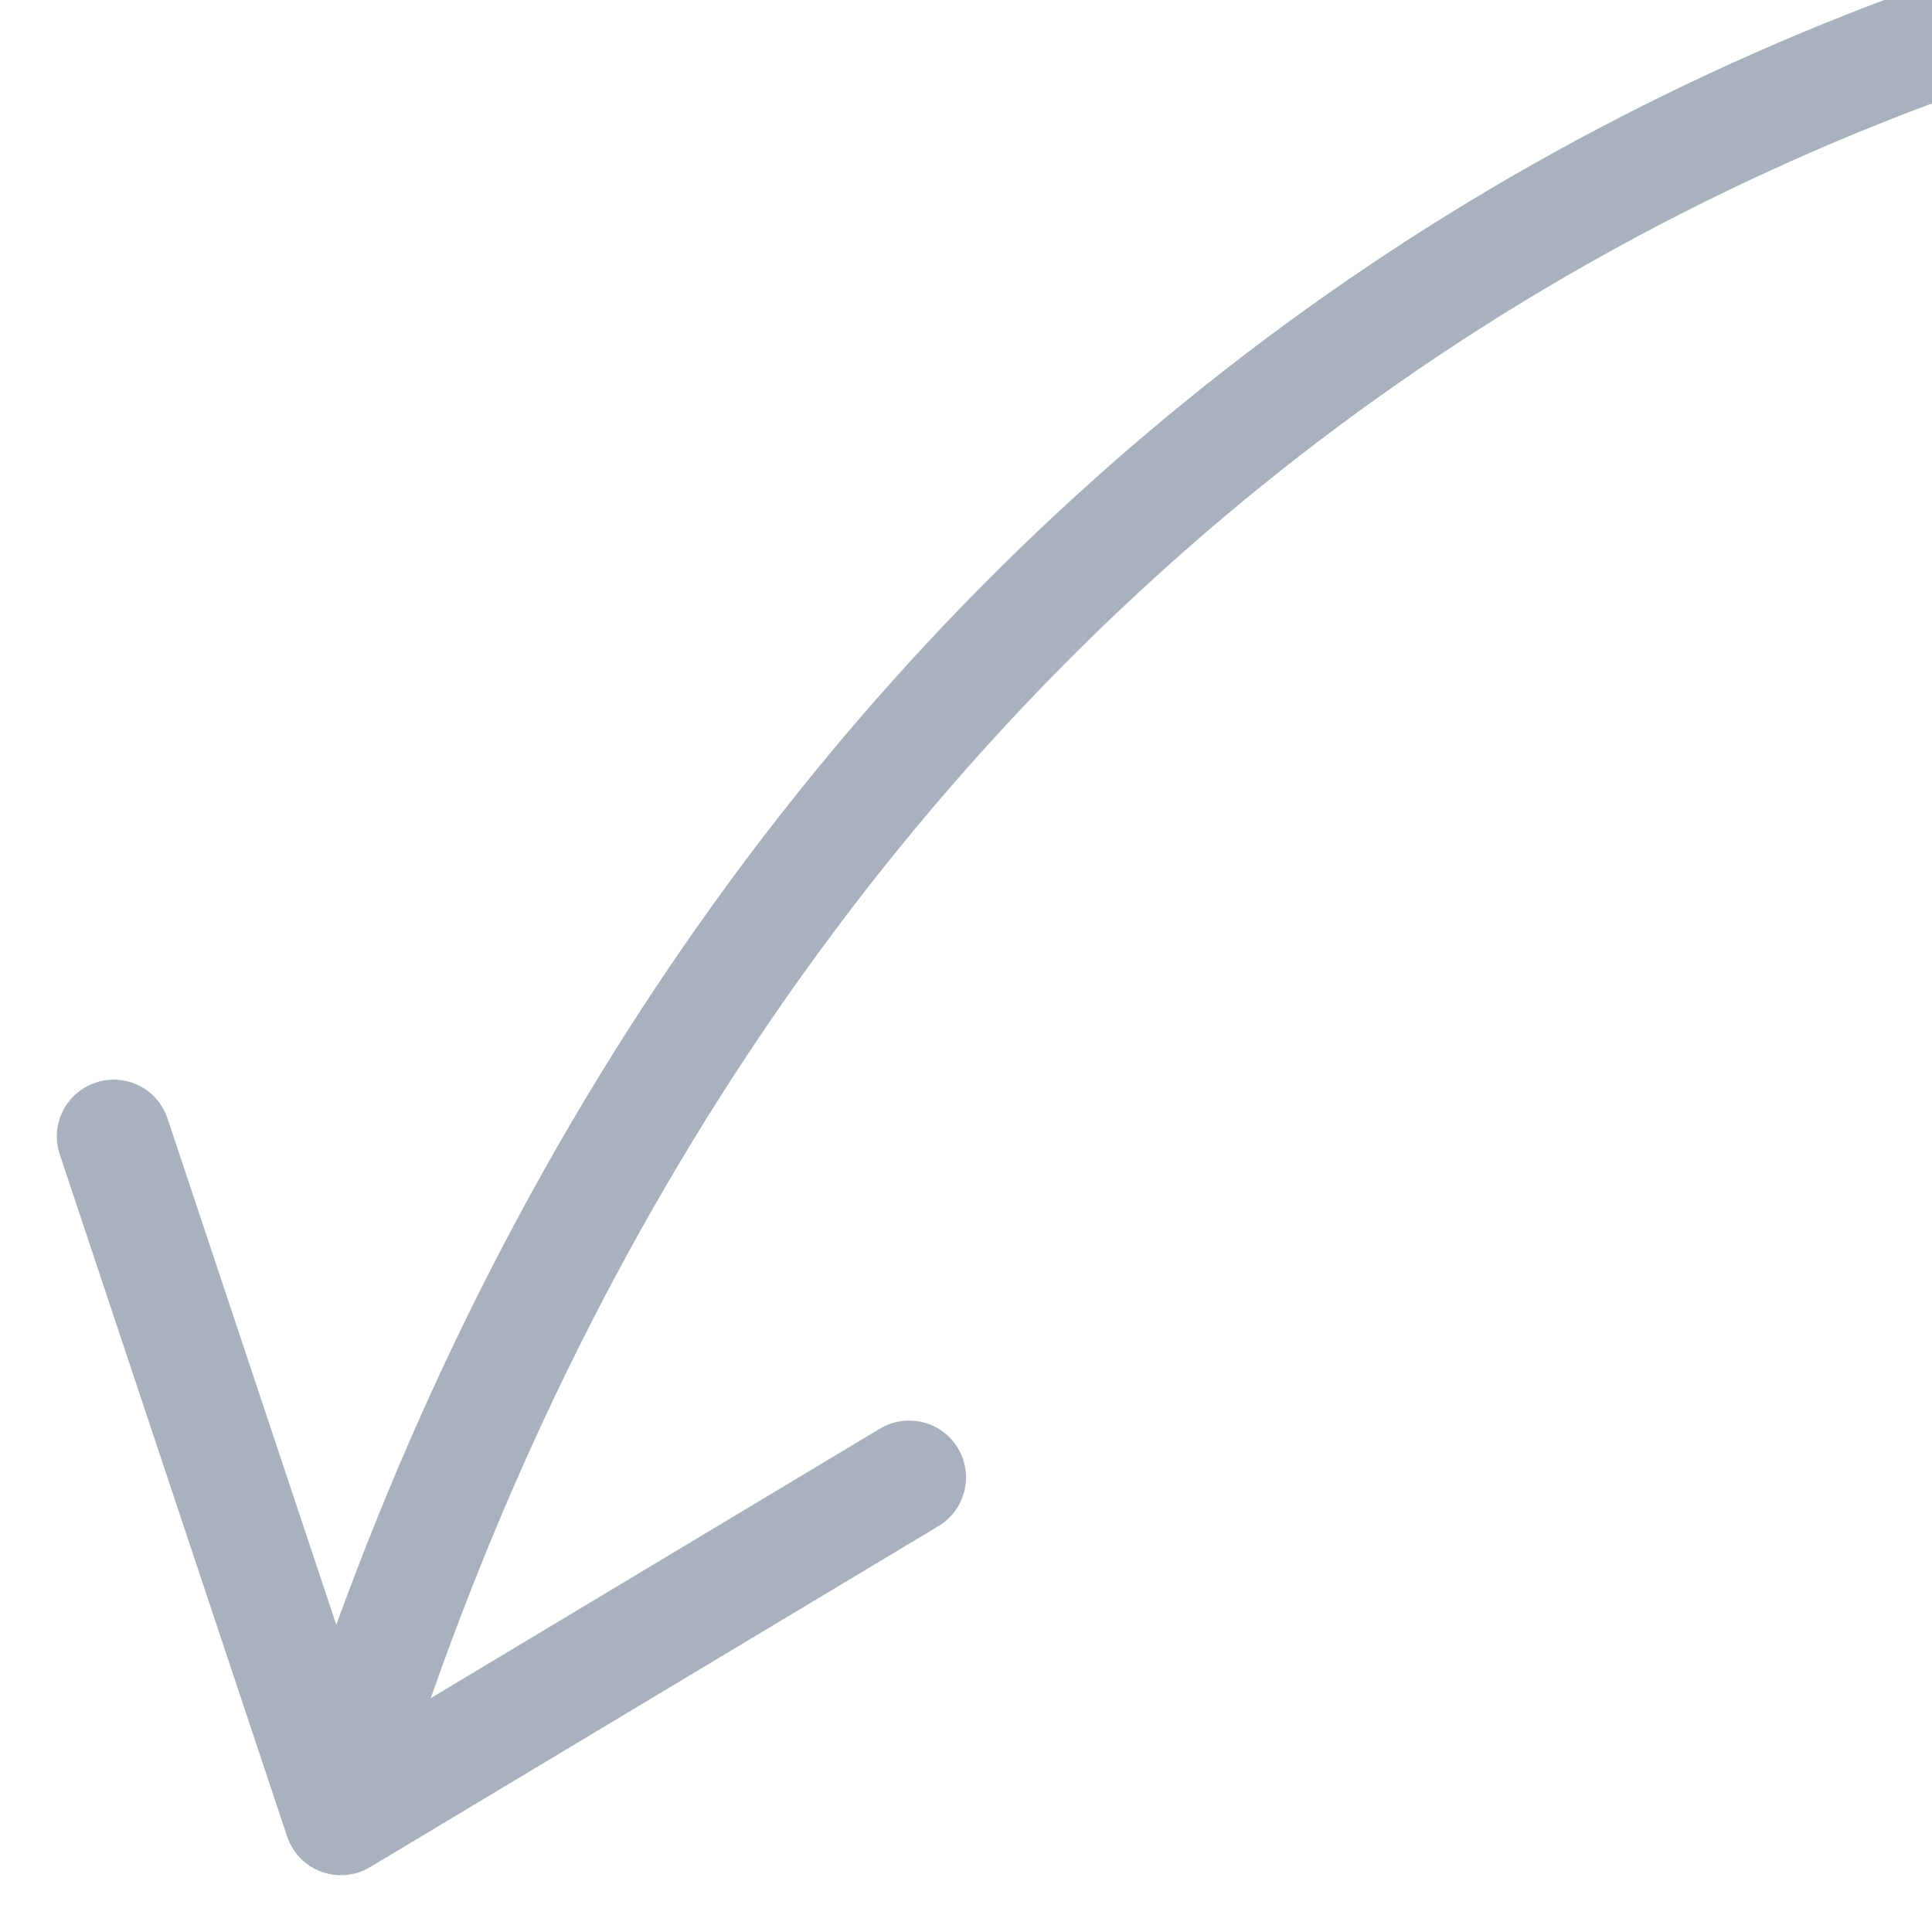 <?xml version="1.0" encoding="UTF-8"?>
<svg width="17px" height="17px" viewBox="0 0 17 17" version="1.1" xmlns="http://www.w3.org/2000/svg" xmlns:xlink="http://www.w3.org/1999/xlink">
    <!-- Generator: Sketch 49.3 (51167) - http://www.bohemiancoding.com/sketch -->
    <title>arrow-draw-icon</title>
    <desc>Created with Sketch.</desc>
    <defs></defs>
    <g id="arrow-draw-icon" stroke="none" stroke-width="1" fill="none" fill-rule="evenodd">
        <g id="Arrow" transform="translate(0, -2)" fill="#A9B0BE" fill-rule="nonzero">
            <path d="M2.959,16.297 C6.642,6.175 15.127,0.5 25,0.5 C25.276,0.5 25.5,0.724 25.5,1 C25.5,1.276 25.276,1.5 25,1.5 C15.441,1.5 7.267,7.033 3.79,16.943 L7.743,14.571 C7.98,14.429 8.287,14.506 8.429,14.743 C8.571,14.98 8.494,15.287 8.257,15.429 L3.257,18.429 C2.983,18.593 2.627,18.462 2.526,18.158 L0.526,12.158 C0.438,11.896 0.58,11.613 0.842,11.526 C1.104,11.438 1.387,11.58 1.474,11.842 L2.959,16.297 Z" id="Combined-Shape"></path>
        </g>
    </g>
</svg>